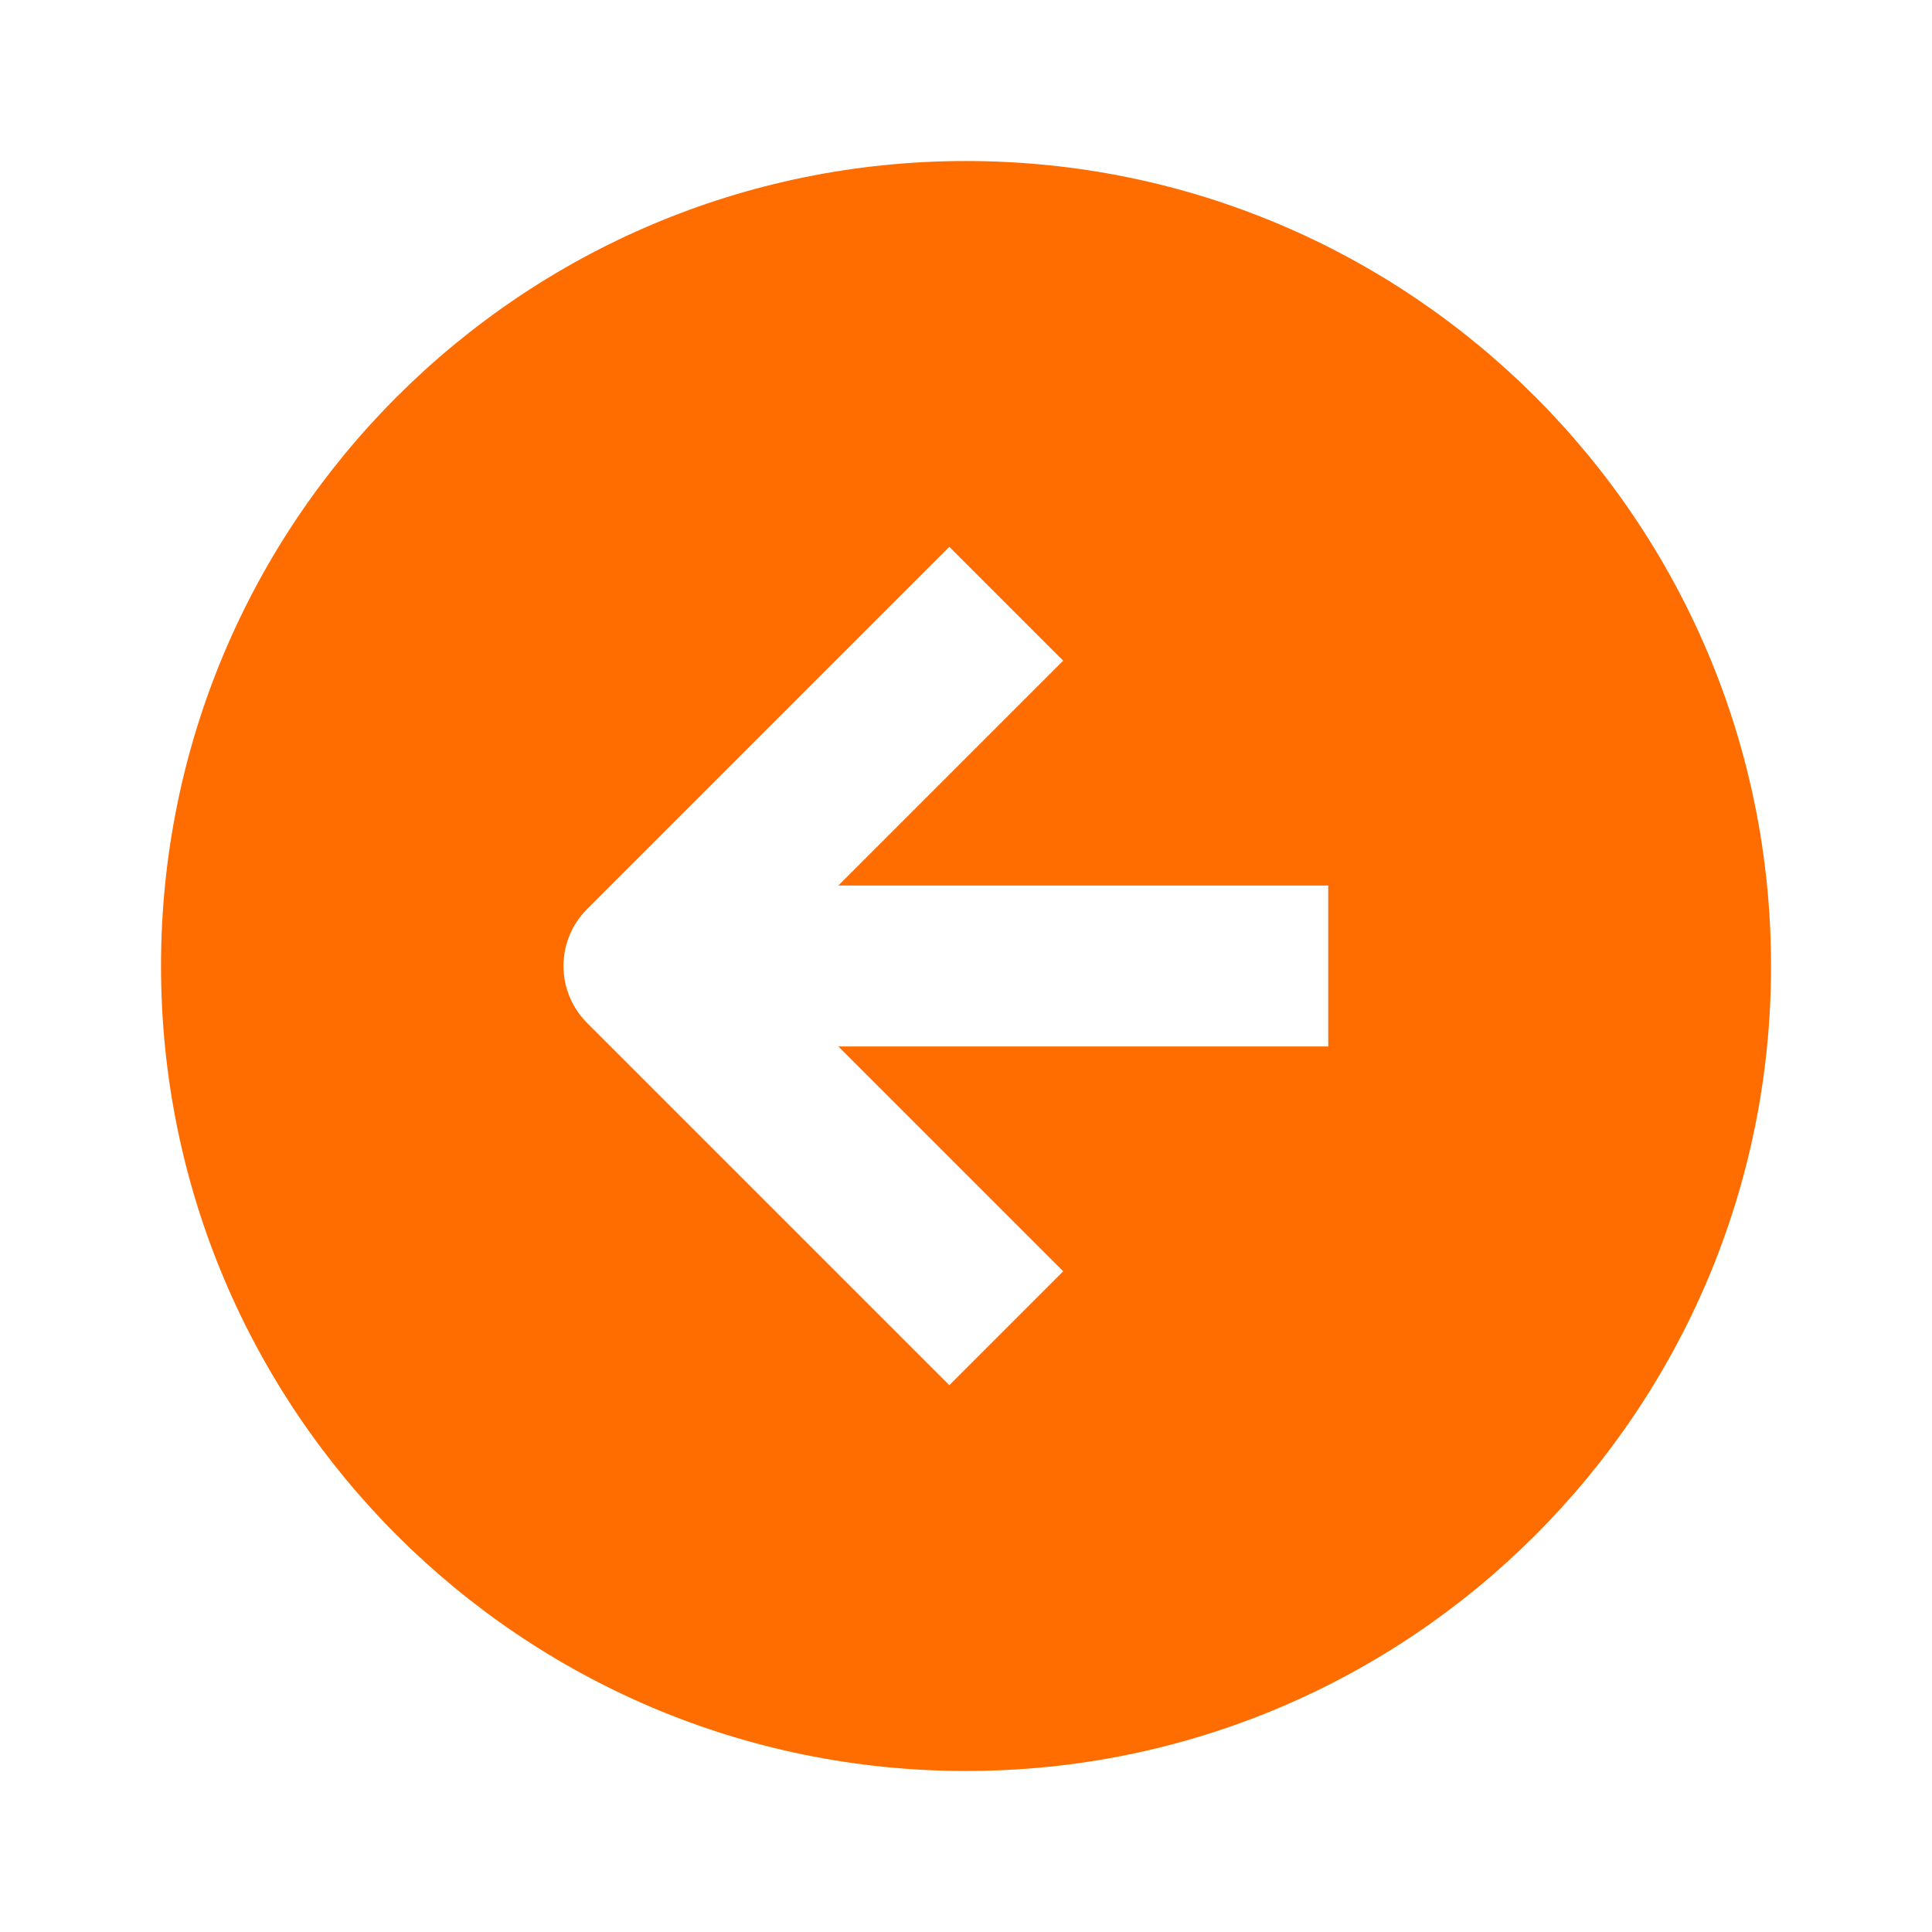 <?xml version="1.0" encoding="UTF-8"?> <svg xmlns="http://www.w3.org/2000/svg" width="32" height="32" viewBox="0 0 32 32" fill="none"><path fill-rule="evenodd" clip-rule="evenodd" d="M16 29.333C23.364 29.333 29.334 23.364 29.334 16C29.334 8.636 23.364 2.667 16 2.667C8.637 2.667 2.667 8.636 2.667 16C2.667 23.364 8.637 29.333 16 29.333ZM15.724 9.057L9.724 15.057C9.203 15.578 9.203 16.422 9.724 16.943L15.724 22.943L17.61 21.057L13.886 17.333H22V14.667H13.886L17.61 10.943L15.724 9.057Z" fill="#FF6D00"></path></svg> 